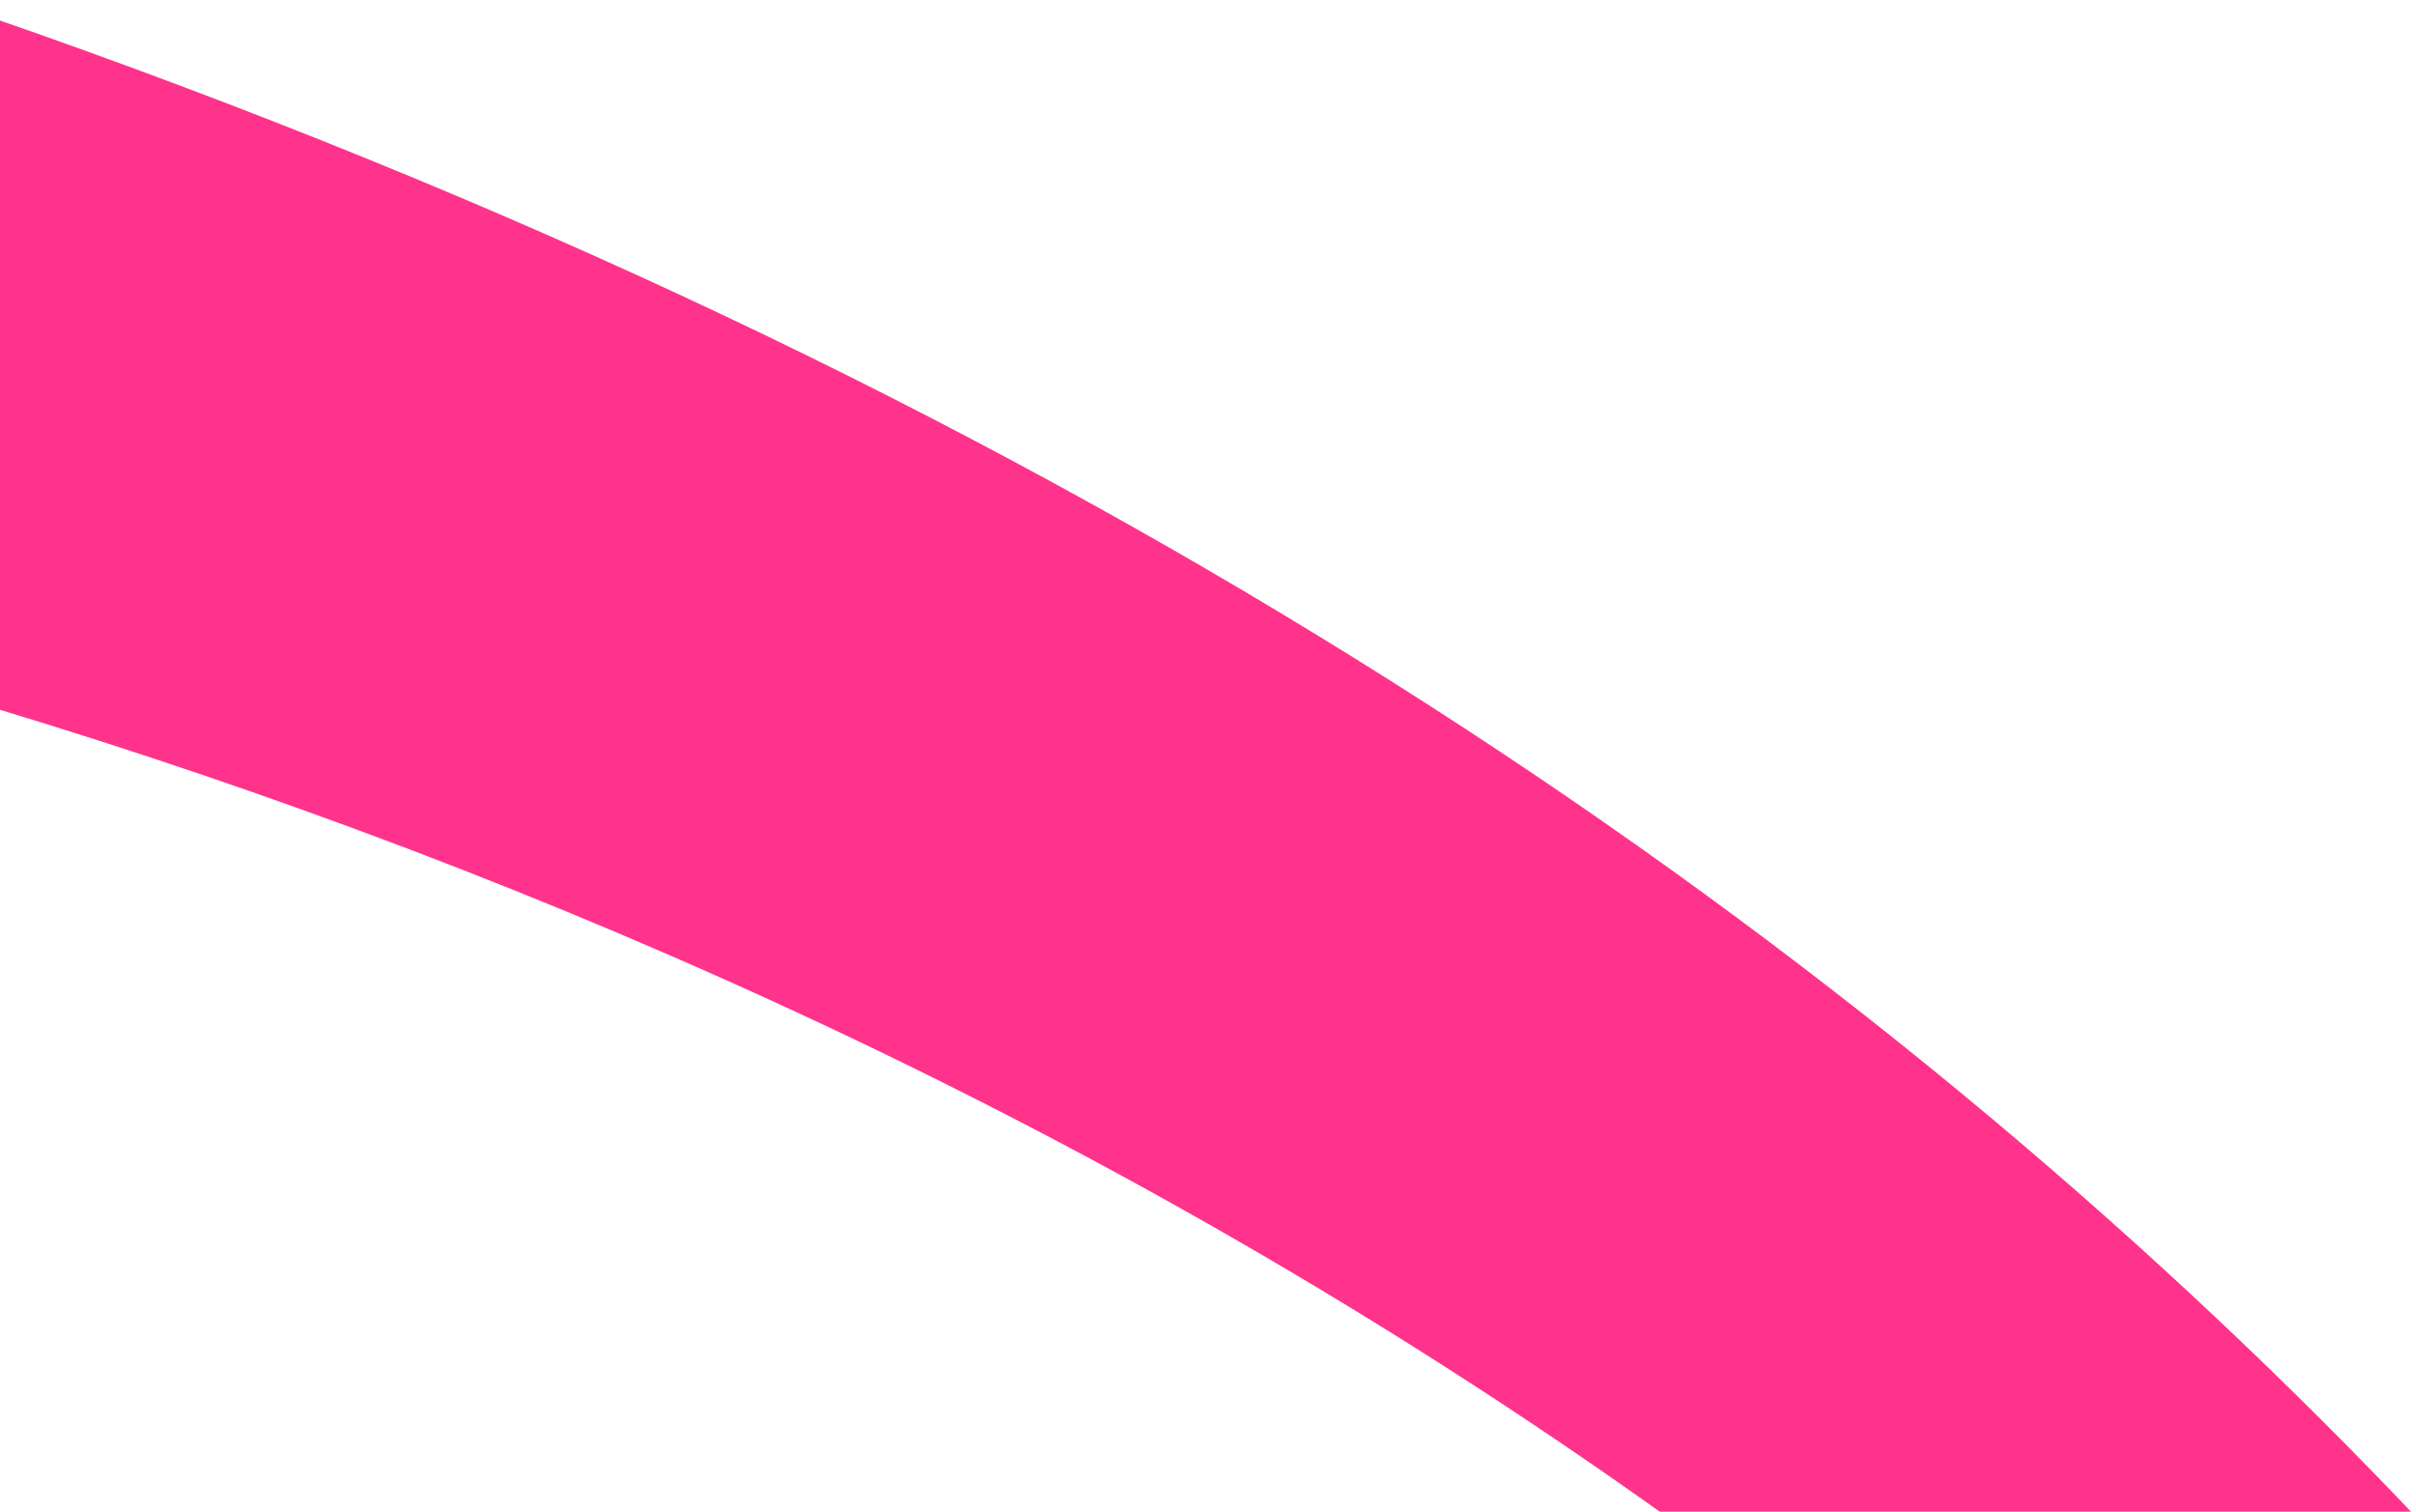 <svg xmlns="http://www.w3.org/2000/svg" xmlns:xlink="http://www.w3.org/1999/xlink" width="1291" height="808" viewBox="0 0 1291 808">
    <defs>
        <clipPath id="clip-path">
            <rect id="Rectangle_15" data-name="Rectangle 15" width="1291" height="808" transform="translate(0 3305)" fill="#fff" stroke="#707070" stroke-width="1"/>
        </clipPath>
    </defs>
    <g id="Ribbon3_Pink" data-name="Ribbon3 Pink" transform="translate(0 -3305)" clip-path="url(#clip-path)">
        <path id="Ribbon_single" data-name="Ribbon single" d="M425.667,27.862,32.2,246.362s-78.545,62.324,9.711,65.729c542.3,20.883,2507.006,250.532,2903.531,2465.5,0,0,166.427-2058.536-2238.952-2754.088-191.328-55.317-280.823,4.357-280.823,4.357" transform="translate(-931.625 3220.904)" fill="#ff006e" opacity="0.8"/>
    </g>
</svg>
